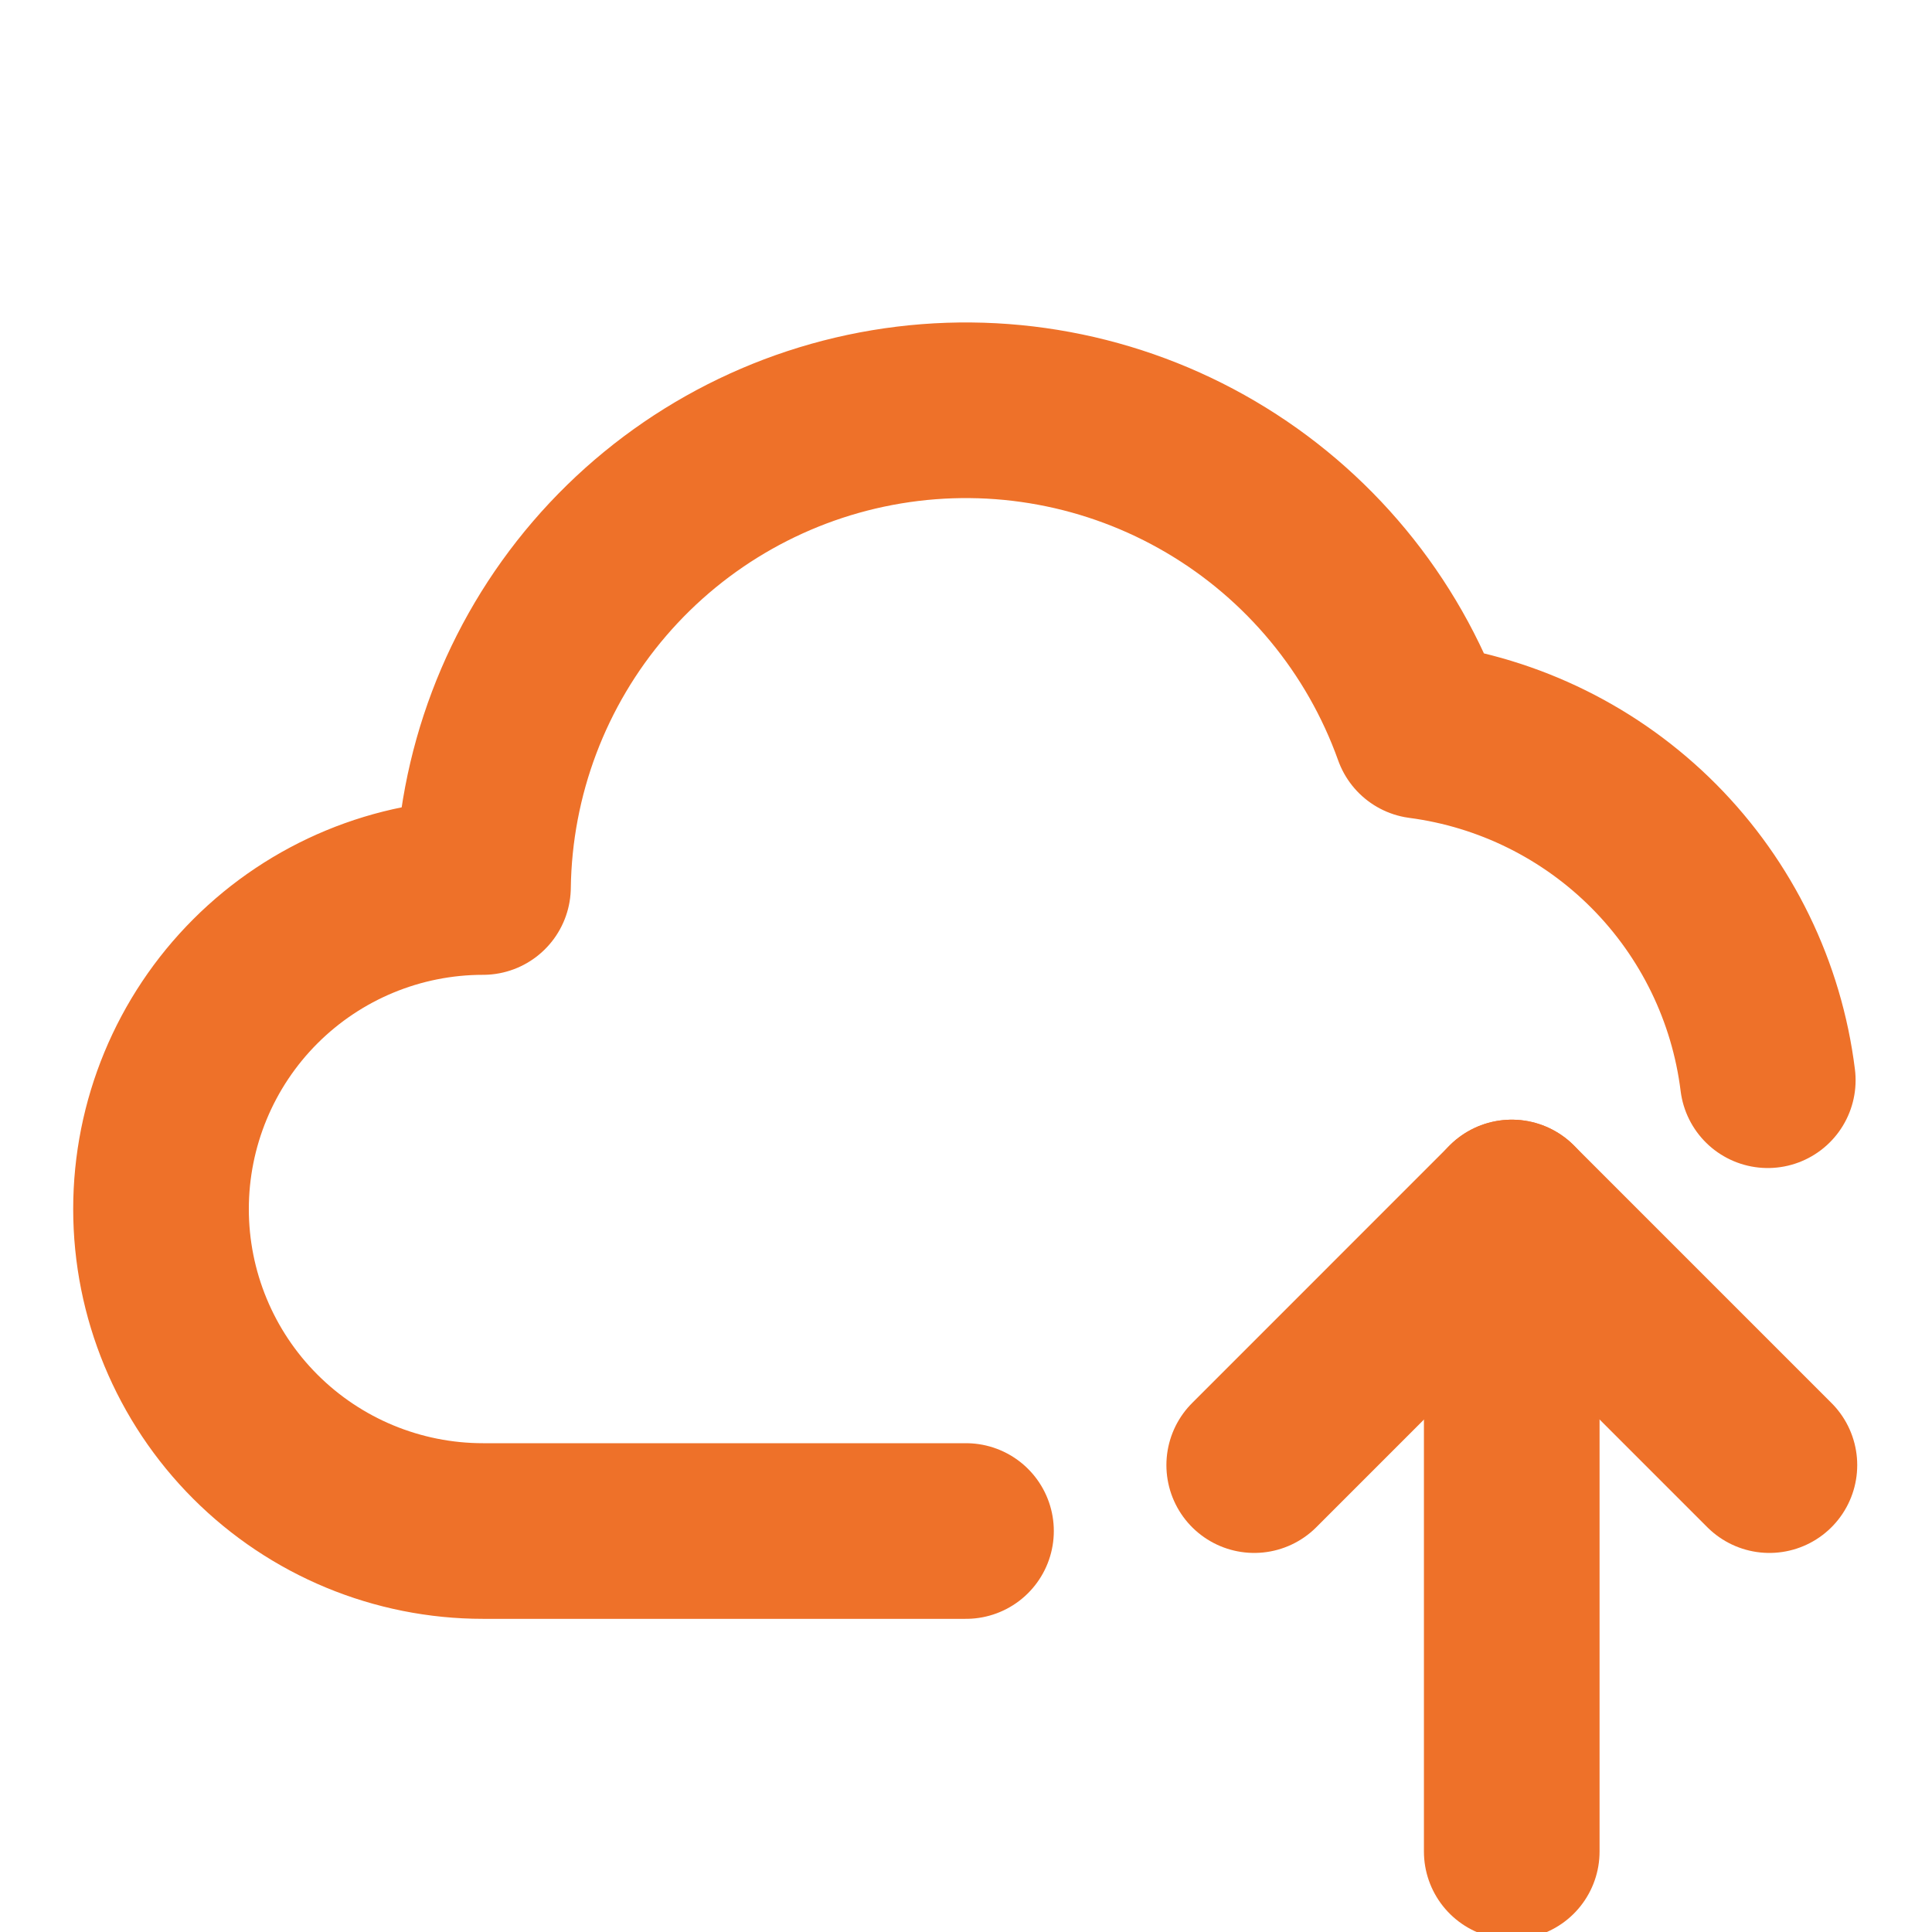 <svg xmlns="http://www.w3.org/2000/svg" width="44" height="44" viewBox="0 0 44 44" fill="none"><g clip-path="url(#clip0_3067_206)"><path d="M40.26 24.601C40.01 22.587 39.098 20.713 37.668 19.273C36.238 17.834 34.371 16.909 32.359 16.644C31.491 14.215 29.797 12.168 27.573 10.861C25.35 9.554 22.737 9.069 20.192 9.493C17.648 9.917 15.333 11.222 13.653 13.179C11.973 15.136 11.034 17.622 11 20.201C9.055 20.201 7.19 20.974 5.815 22.349C4.44 23.724 3.667 25.59 3.667 27.535C3.667 29.48 4.44 31.345 5.815 32.72C7.19 34.095 9.055 34.868 11 34.868H22" stroke="#EE7129" stroke-width="4" stroke-linecap="round" stroke-linejoin="round"></path><path d="M34.429 42.167V27.5" stroke="#EE7129" stroke-width="4" stroke-linecap="round" stroke-linejoin="round"></path><path d="M28.564 33.367L34.43 27.5L40.297 33.367" stroke="#EE7129" stroke-width="4" stroke-linecap="round" stroke-linejoin="round"></path></g><defs><clipPath id="clip0_3067_206"><rect width="44" height="44" fill="white"></rect></clipPath></defs></svg>